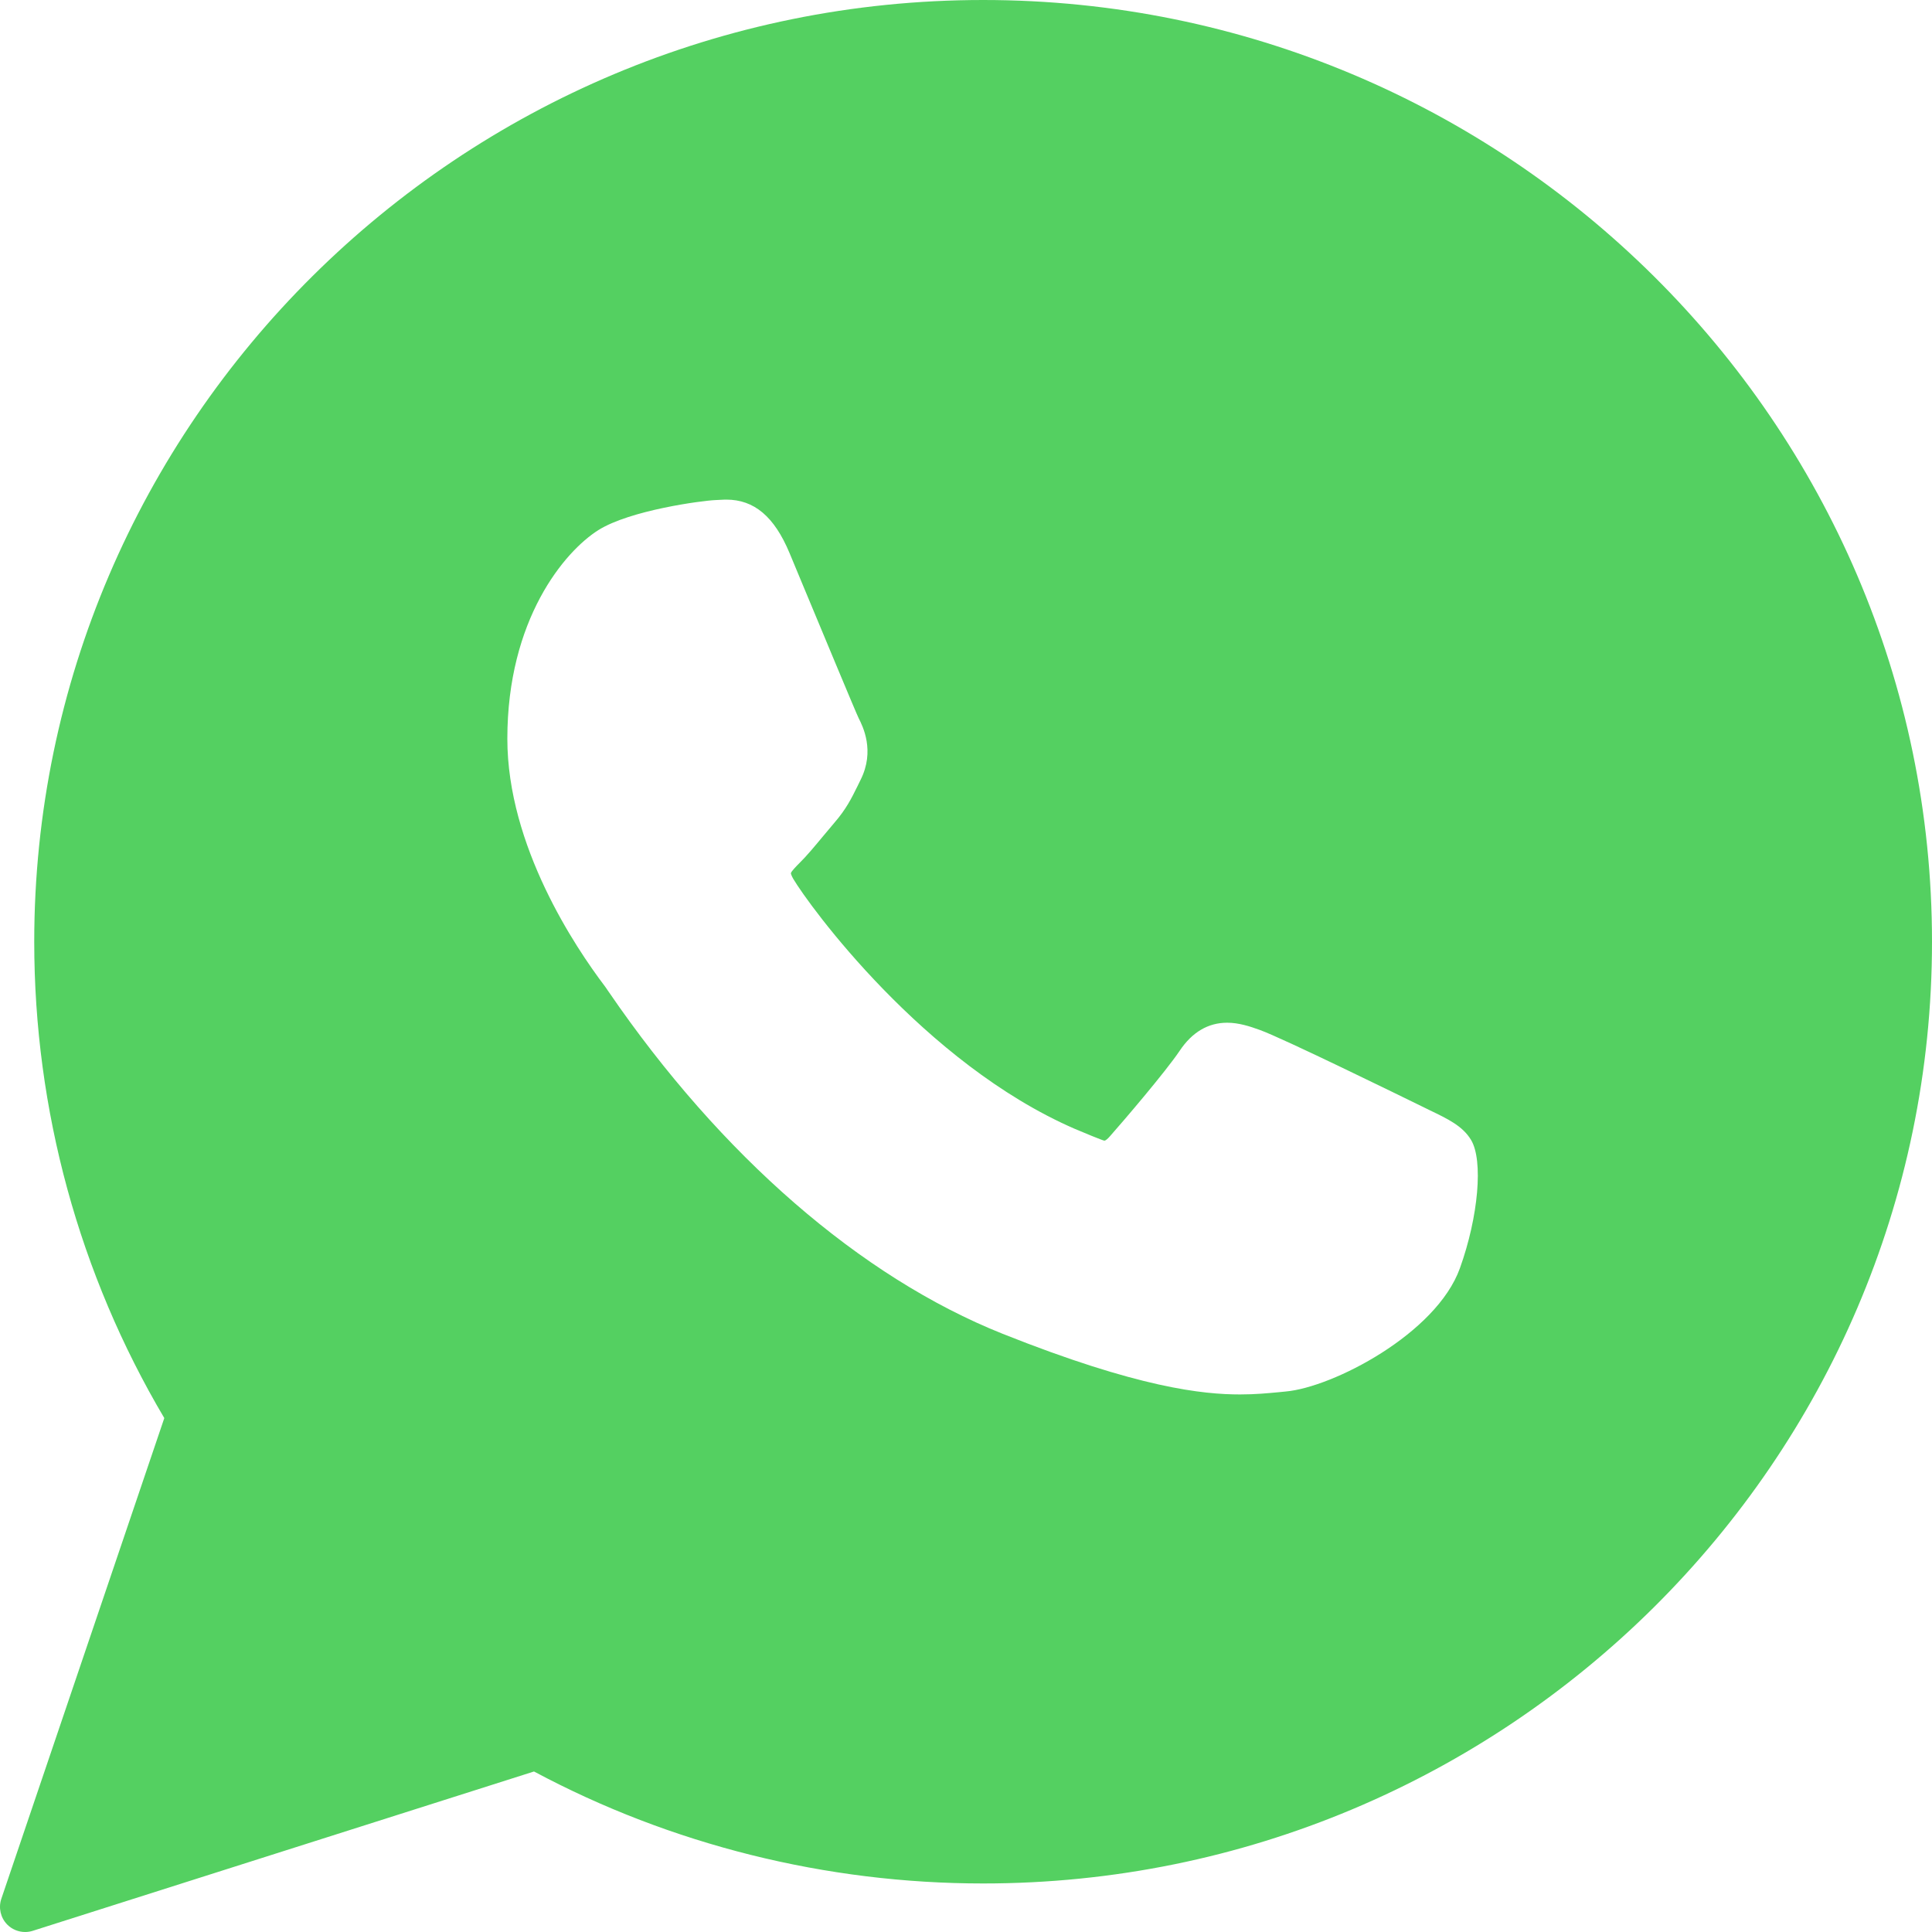 <?xml version="1.0" encoding="utf-8"?>
<svg xmlns="http://www.w3.org/2000/svg" fill="none" height="100%" overflow="visible" preserveAspectRatio="none" style="display: block;" viewBox="0 0 25 25" width="100%">
<g clip-path="url(#clip0_0_2775)" id="whatsapp">
<g id="XMLID_468_">
<path clip-rule="evenodd" d="M0.443 12.187C0.443 5.467 5.951 0 12.722 0C19.492 0 25 5.467 25 12.187C25 18.906 19.492 24.373 12.722 24.372C10.691 24.372 8.685 23.872 6.91 22.923L0.423 24.985C0.391 24.995 0.358 25 0.325 25C0.239 25 0.155 24.966 0.093 24.903C0.007 24.815 -0.022 24.687 0.017 24.571L2.126 18.35C1.024 16.488 0.443 14.36 0.443 12.187ZM18.437 14.335C18.472 14.352 18.494 14.363 18.498 14.365C18.737 14.48 18.926 14.57 19.035 14.75C19.195 15.015 19.131 15.743 18.891 16.411C18.587 17.258 17.247 17.952 16.637 18.006L16.547 18.015C16.406 18.028 16.247 18.044 16.047 18.044C15.572 18.044 14.736 17.962 12.971 17.258C11.137 16.525 9.329 14.955 7.878 12.836C7.874 12.83 7.87 12.824 7.866 12.819C7.848 12.791 7.834 12.772 7.826 12.761C7.448 12.262 6.565 10.95 6.565 9.559C6.565 8.014 7.305 7.136 7.742 6.86C8.154 6.601 9.086 6.478 9.257 6.471C9.359 6.466 9.37 6.465 9.38 6.465C9.385 6.465 9.389 6.465 9.398 6.465C9.759 6.465 10.019 6.684 10.216 7.155C10.236 7.202 10.295 7.344 10.374 7.535C10.626 8.139 11.078 9.228 11.111 9.293C11.163 9.396 11.326 9.715 11.135 10.093L11.095 10.175C11.017 10.333 10.949 10.47 10.798 10.645C10.75 10.701 10.701 10.761 10.651 10.82C10.547 10.945 10.44 11.075 10.34 11.173C10.306 11.207 10.241 11.273 10.234 11.299C10.234 11.299 10.233 11.299 10.234 11.299C10.234 11.303 10.238 11.326 10.264 11.371C10.468 11.716 11.952 13.758 13.907 14.607C13.992 14.644 14.274 14.76 14.29 14.76C14.309 14.76 14.339 14.73 14.361 14.705C14.532 14.512 15.083 13.868 15.265 13.597C15.426 13.356 15.633 13.234 15.879 13.234C16.029 13.234 16.171 13.28 16.303 13.328C16.596 13.433 18.11 14.175 18.437 14.335Z" fill="#54D061" fill-rule="evenodd" id="Subtract"/>
</g>
</g>
<defs>
<clipPath id="clip0_0_2775">
<rect fill="white" height="25" width="25"/>
</clipPath>
</defs>
</svg>